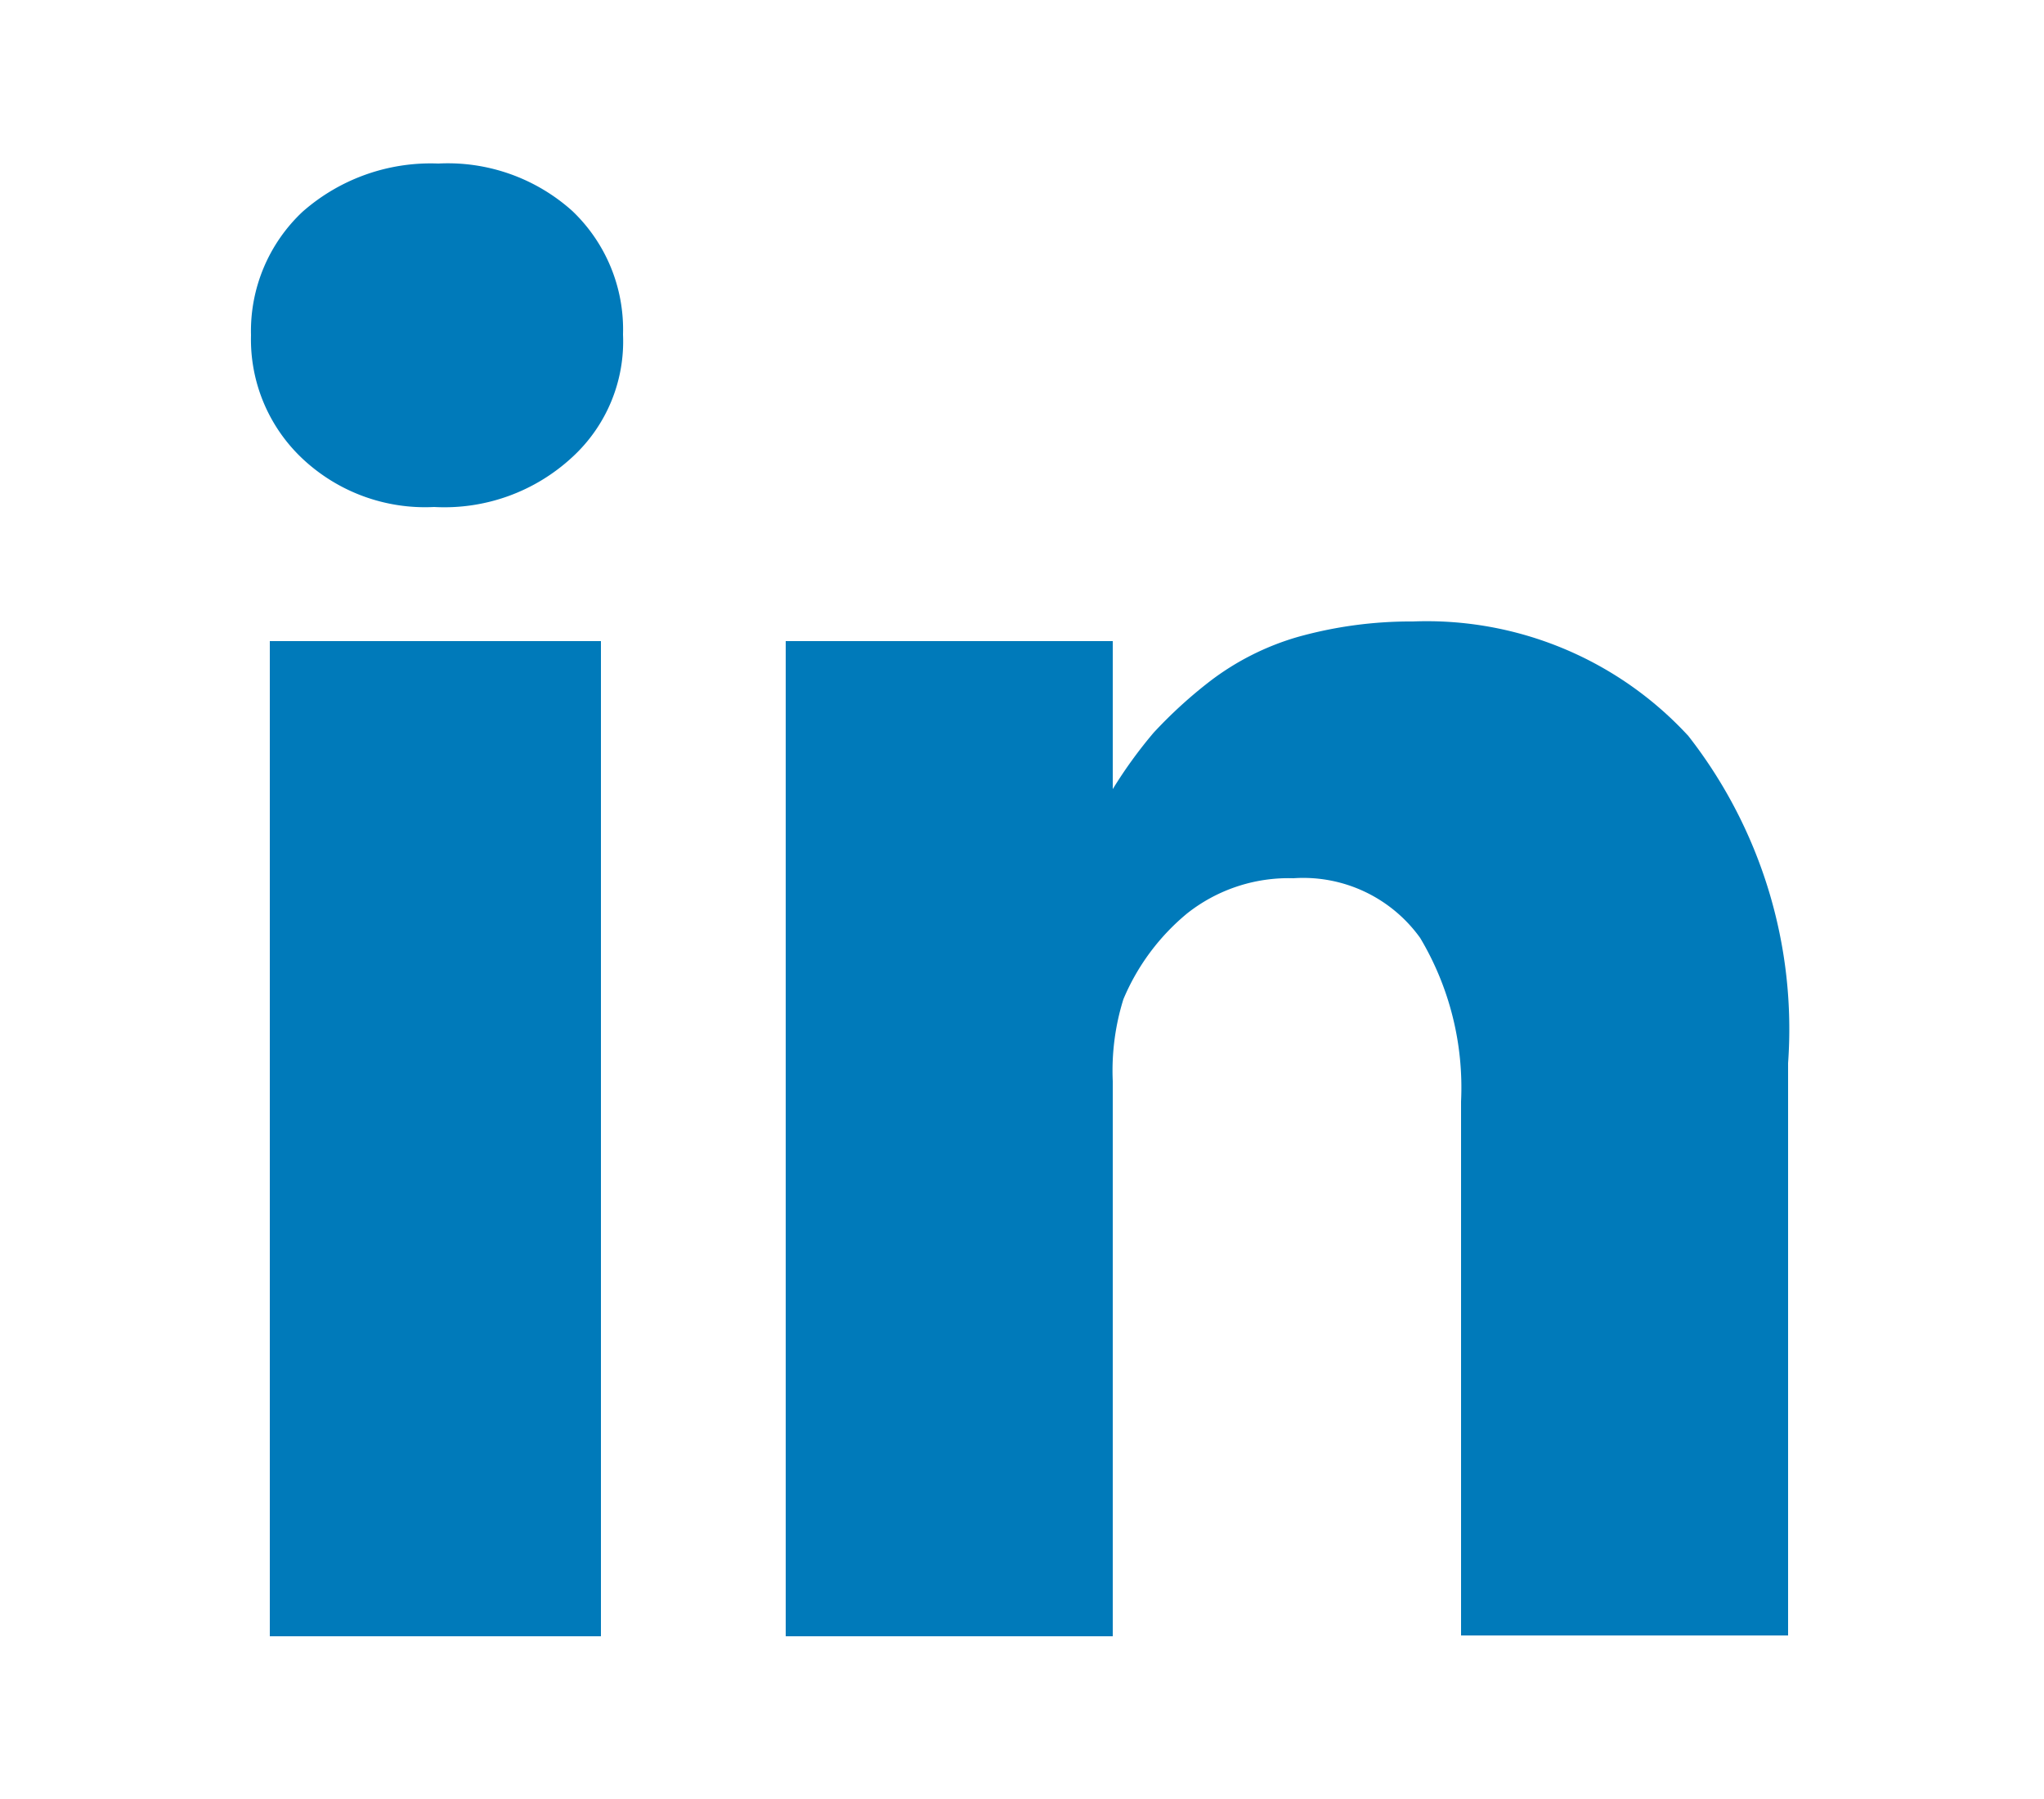 <svg id="Layer_1" data-name="Layer 1" xmlns="http://www.w3.org/2000/svg" viewBox="0 0 25 22"><defs><style>.cls-1{fill:#007aba;}</style></defs><path class="cls-1" d="M20.65,9a4.35,4.35,0,0,0-3.37-1.4,5.12,5.12,0,0,0-1.41.19,3.26,3.26,0,0,0-1.07.54,5.63,5.63,0,0,0-.69.63,5.59,5.59,0,0,0-.5.69h0V7.84h-4v.59c0,.4,0,1.61,0,3.64s0,4.67,0,7.94h4V13.22a2.93,2.93,0,0,1,.13-1,2.73,2.73,0,0,1,.78-1.05,2,2,0,0,1,1.3-.43,1.76,1.76,0,0,1,1.55.73,3.57,3.57,0,0,1,.5,2V20h4V13A5.82,5.82,0,0,0,20.65,9"/><path class="cls-1" d="M7,2.58A2.28,2.28,0,0,0,5.36,2a2.37,2.37,0,0,0-1.66.59,2,2,0,0,0-.63,1.51,2,2,0,0,0,.62,1.5,2.19,2.19,0,0,0,1.62.6h0A2.3,2.3,0,0,0,7,5.59a1.92,1.92,0,0,0,.62-1.5A2,2,0,0,0,7,2.58"/><rect class="cls-1" x="3.3" y="7.84" width="4.05" height="12.17"/></svg>